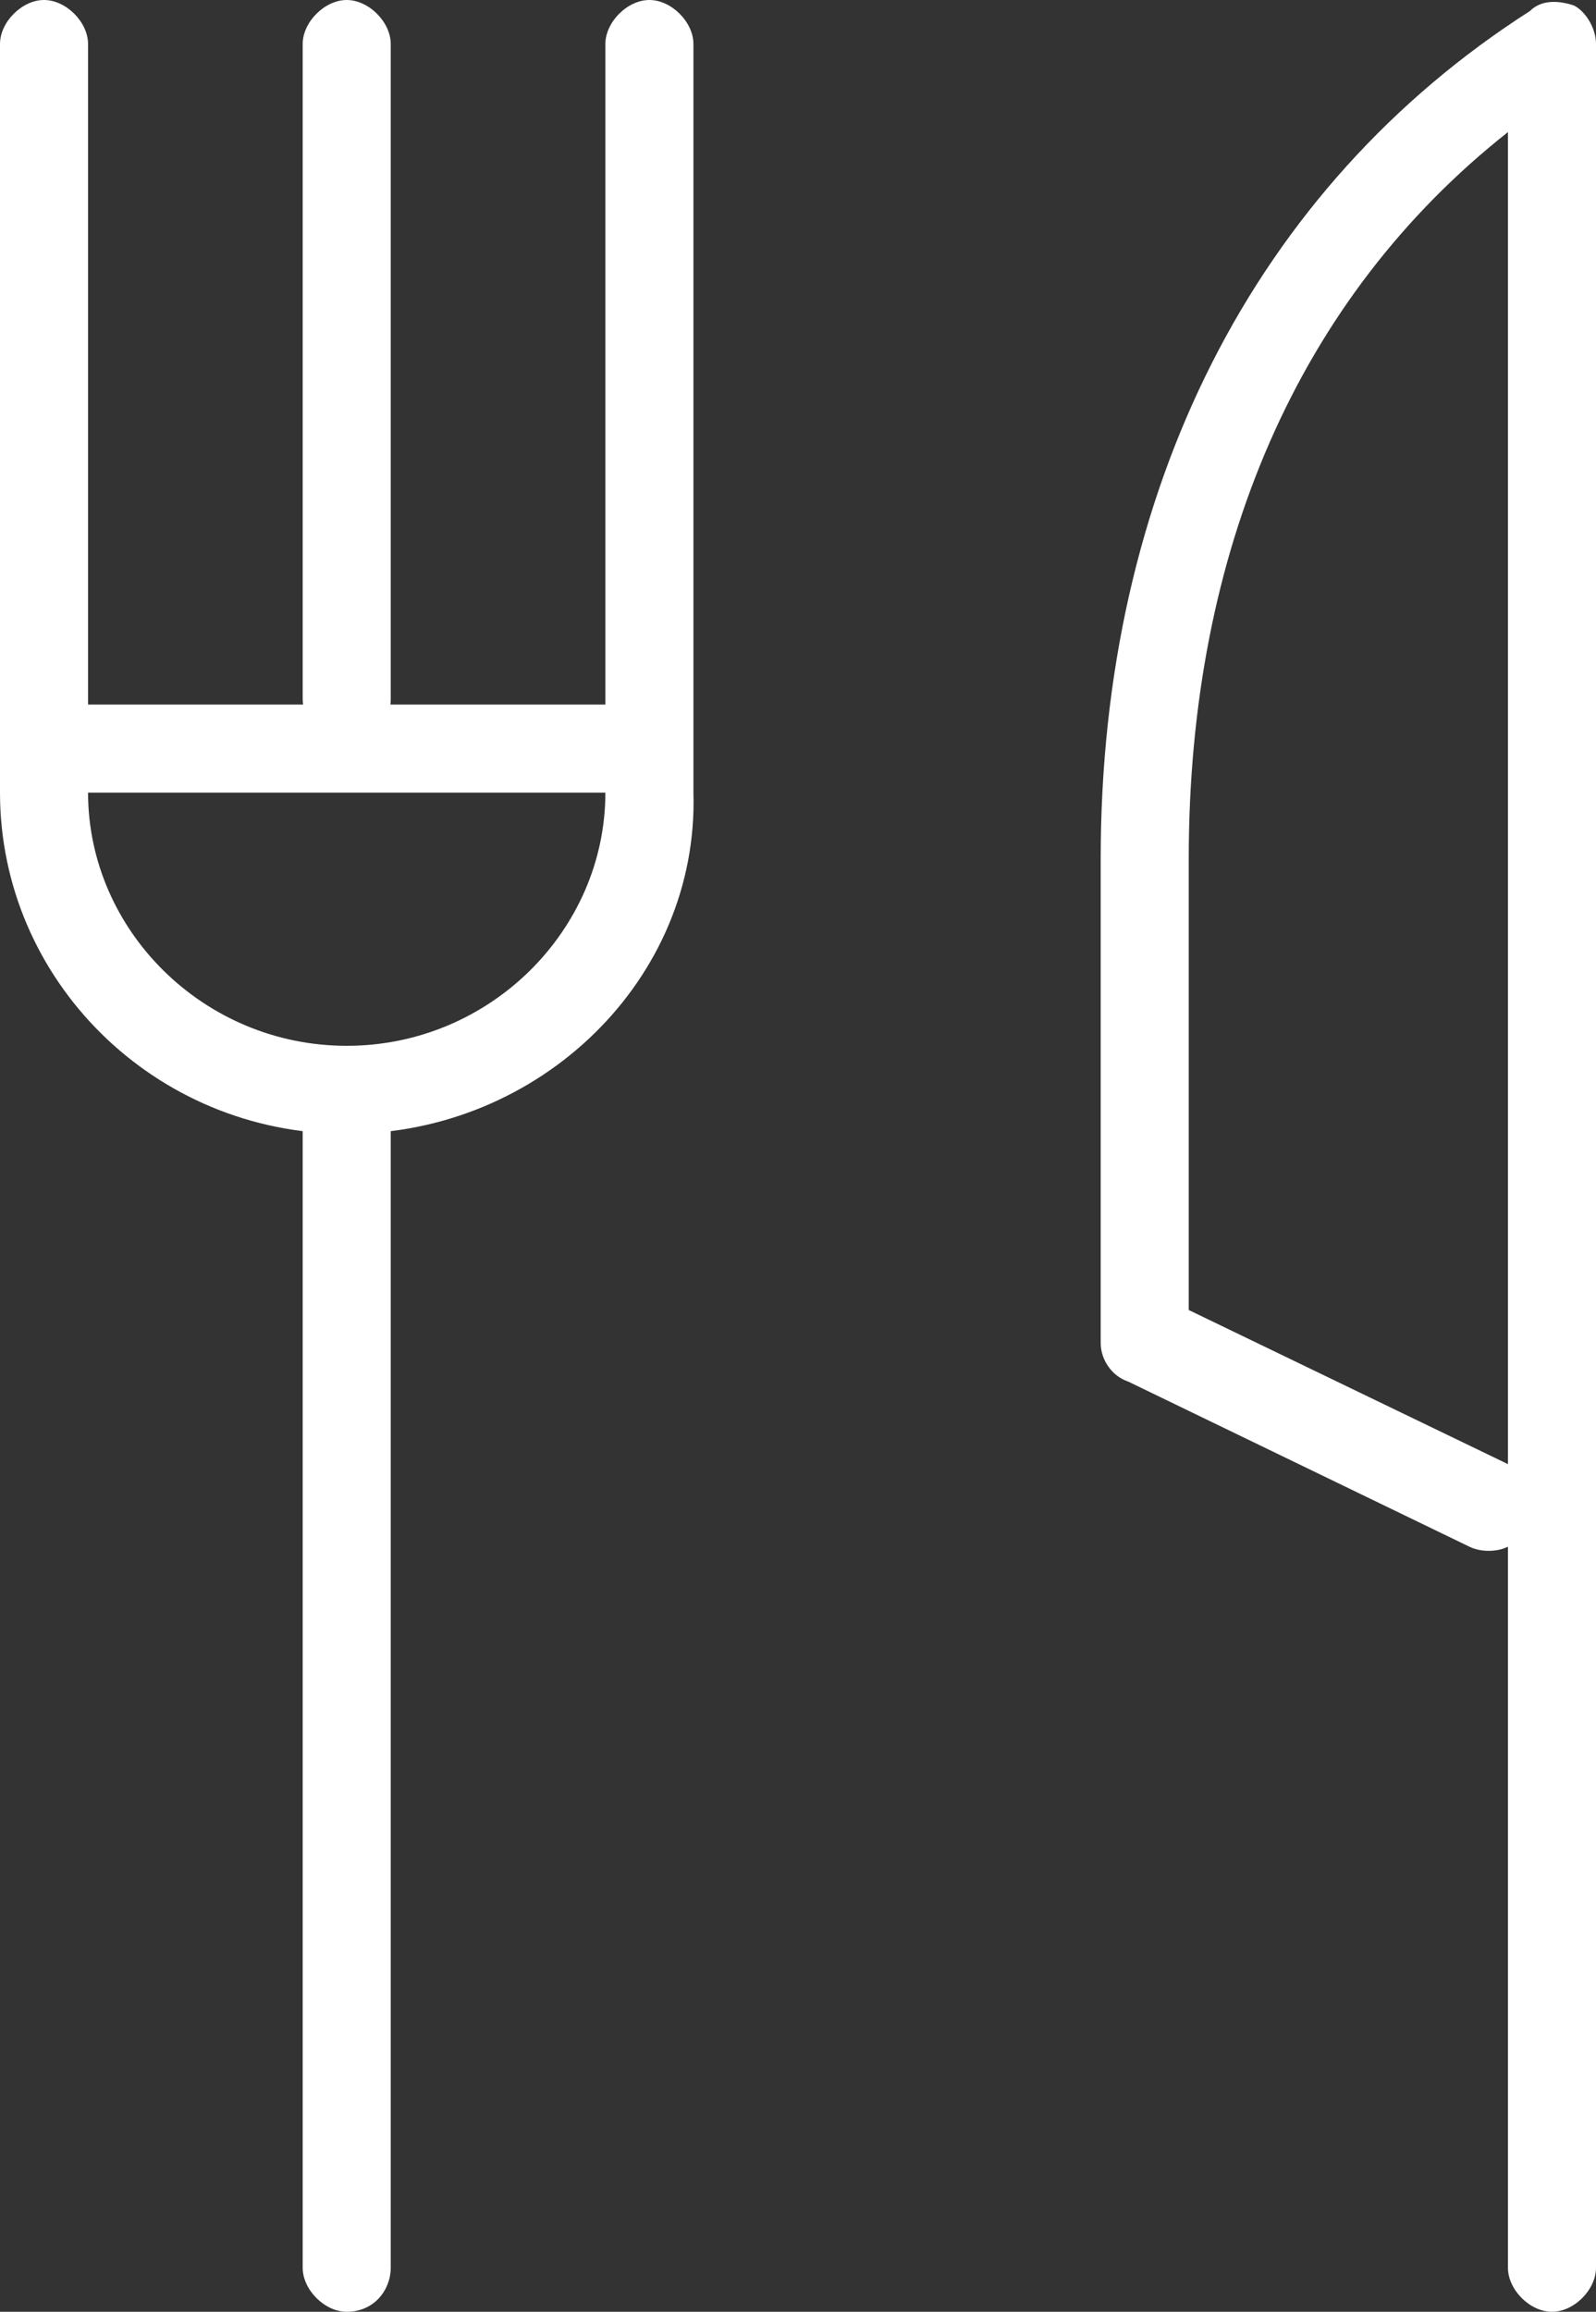 <?xml version="1.0" encoding="utf-8"?>
<!-- Generator: Adobe Illustrator 21.0.2, SVG Export Plug-In . SVG Version: 6.00 Build 0)  -->
<svg version="1.1" id="Layer_1" xmlns="http://www.w3.org/2000/svg" xmlns:xlink="http://www.w3.org/1999/xlink" x="0px" y="0px"
	 viewBox="0 0 29 42" style="enable-background:new 0 0 29 42;" xml:space="preserve">
<rect x="0" y="0" width="29" height="42" fill="#333333" stroke="none"/>
<g>
	<g>
		<g>
			<path fill="#ffffff" d="M6.3,20.6c-3.5,0-6.3-2.8-6.3-6.2V0.8C0,0.4,0.4,0,0.8,0s0.8,0.4,0.8,0.8v13.6c0,2.5,2.1,4.6,4.7,4.6s4.7-2.1,4.7-4.6
				V0.8C11,0.4,11.4,0,11.8,0s0.8,0.4,0.8,0.8v13.6C12.7,17.8,9.8,20.6,6.3,20.6z"/>
		</g>
		<g>
			<path fill="#ffffff" d="M6.3,13.5c-0.4,0-0.8-0.4-0.8-0.8V0.8C5.5,0.4,5.9,0,6.3,0c0.4,0,0.8,0.4,0.8,0.8v11.9C7.1,13.1,6.8,13.5,6.3,13.5z"/>
		</g>
		<g>
			<path fill="#ffffff" d="M11.4,14.4H1.3c-0.4,0-0.8-0.4-0.8-0.8c0-0.4,0.4-0.8,0.8-0.8h10.1c0.4,0,0.8,0.4,0.8,0.8C12.2,14.1,11.8,14.4,11.4,14.4
				z"/>
		</g>
		<g>
			<path fill="#ffffff" d="M6.3,42c-0.4,0-0.8-0.4-0.8-0.8V20.3c0-0.4,0.4-0.8,0.8-0.8c0.4,0,0.8,0.4,0.8,0.8v20.9C7.1,41.6,6.8,42,6.3,42z"/>
		</g>
	</g>
	<g>
		<path fill="#ffffff" d="M28.2,42c-0.4,0-0.8-0.4-0.8-0.8V28.1c-0.2,0.1-0.5,0.1-0.7,0l-6.2-3c-0.3-0.1-0.5-0.4-0.5-0.7v-8.8
			c0-6.7,2.8-12.2,7.8-15.4C28,0,28.3,0,28.6,0.1C28.8,0.2,29,0.5,29,0.8v40.4C29,41.6,28.6,42,28.2,42z M21.6,23.8l5.8,2.8
			c0,0,0,0,0,0V2.4c-3.8,3-5.8,7.6-5.8,13.2V23.8z"/>
	</g>
</g>
</svg>
